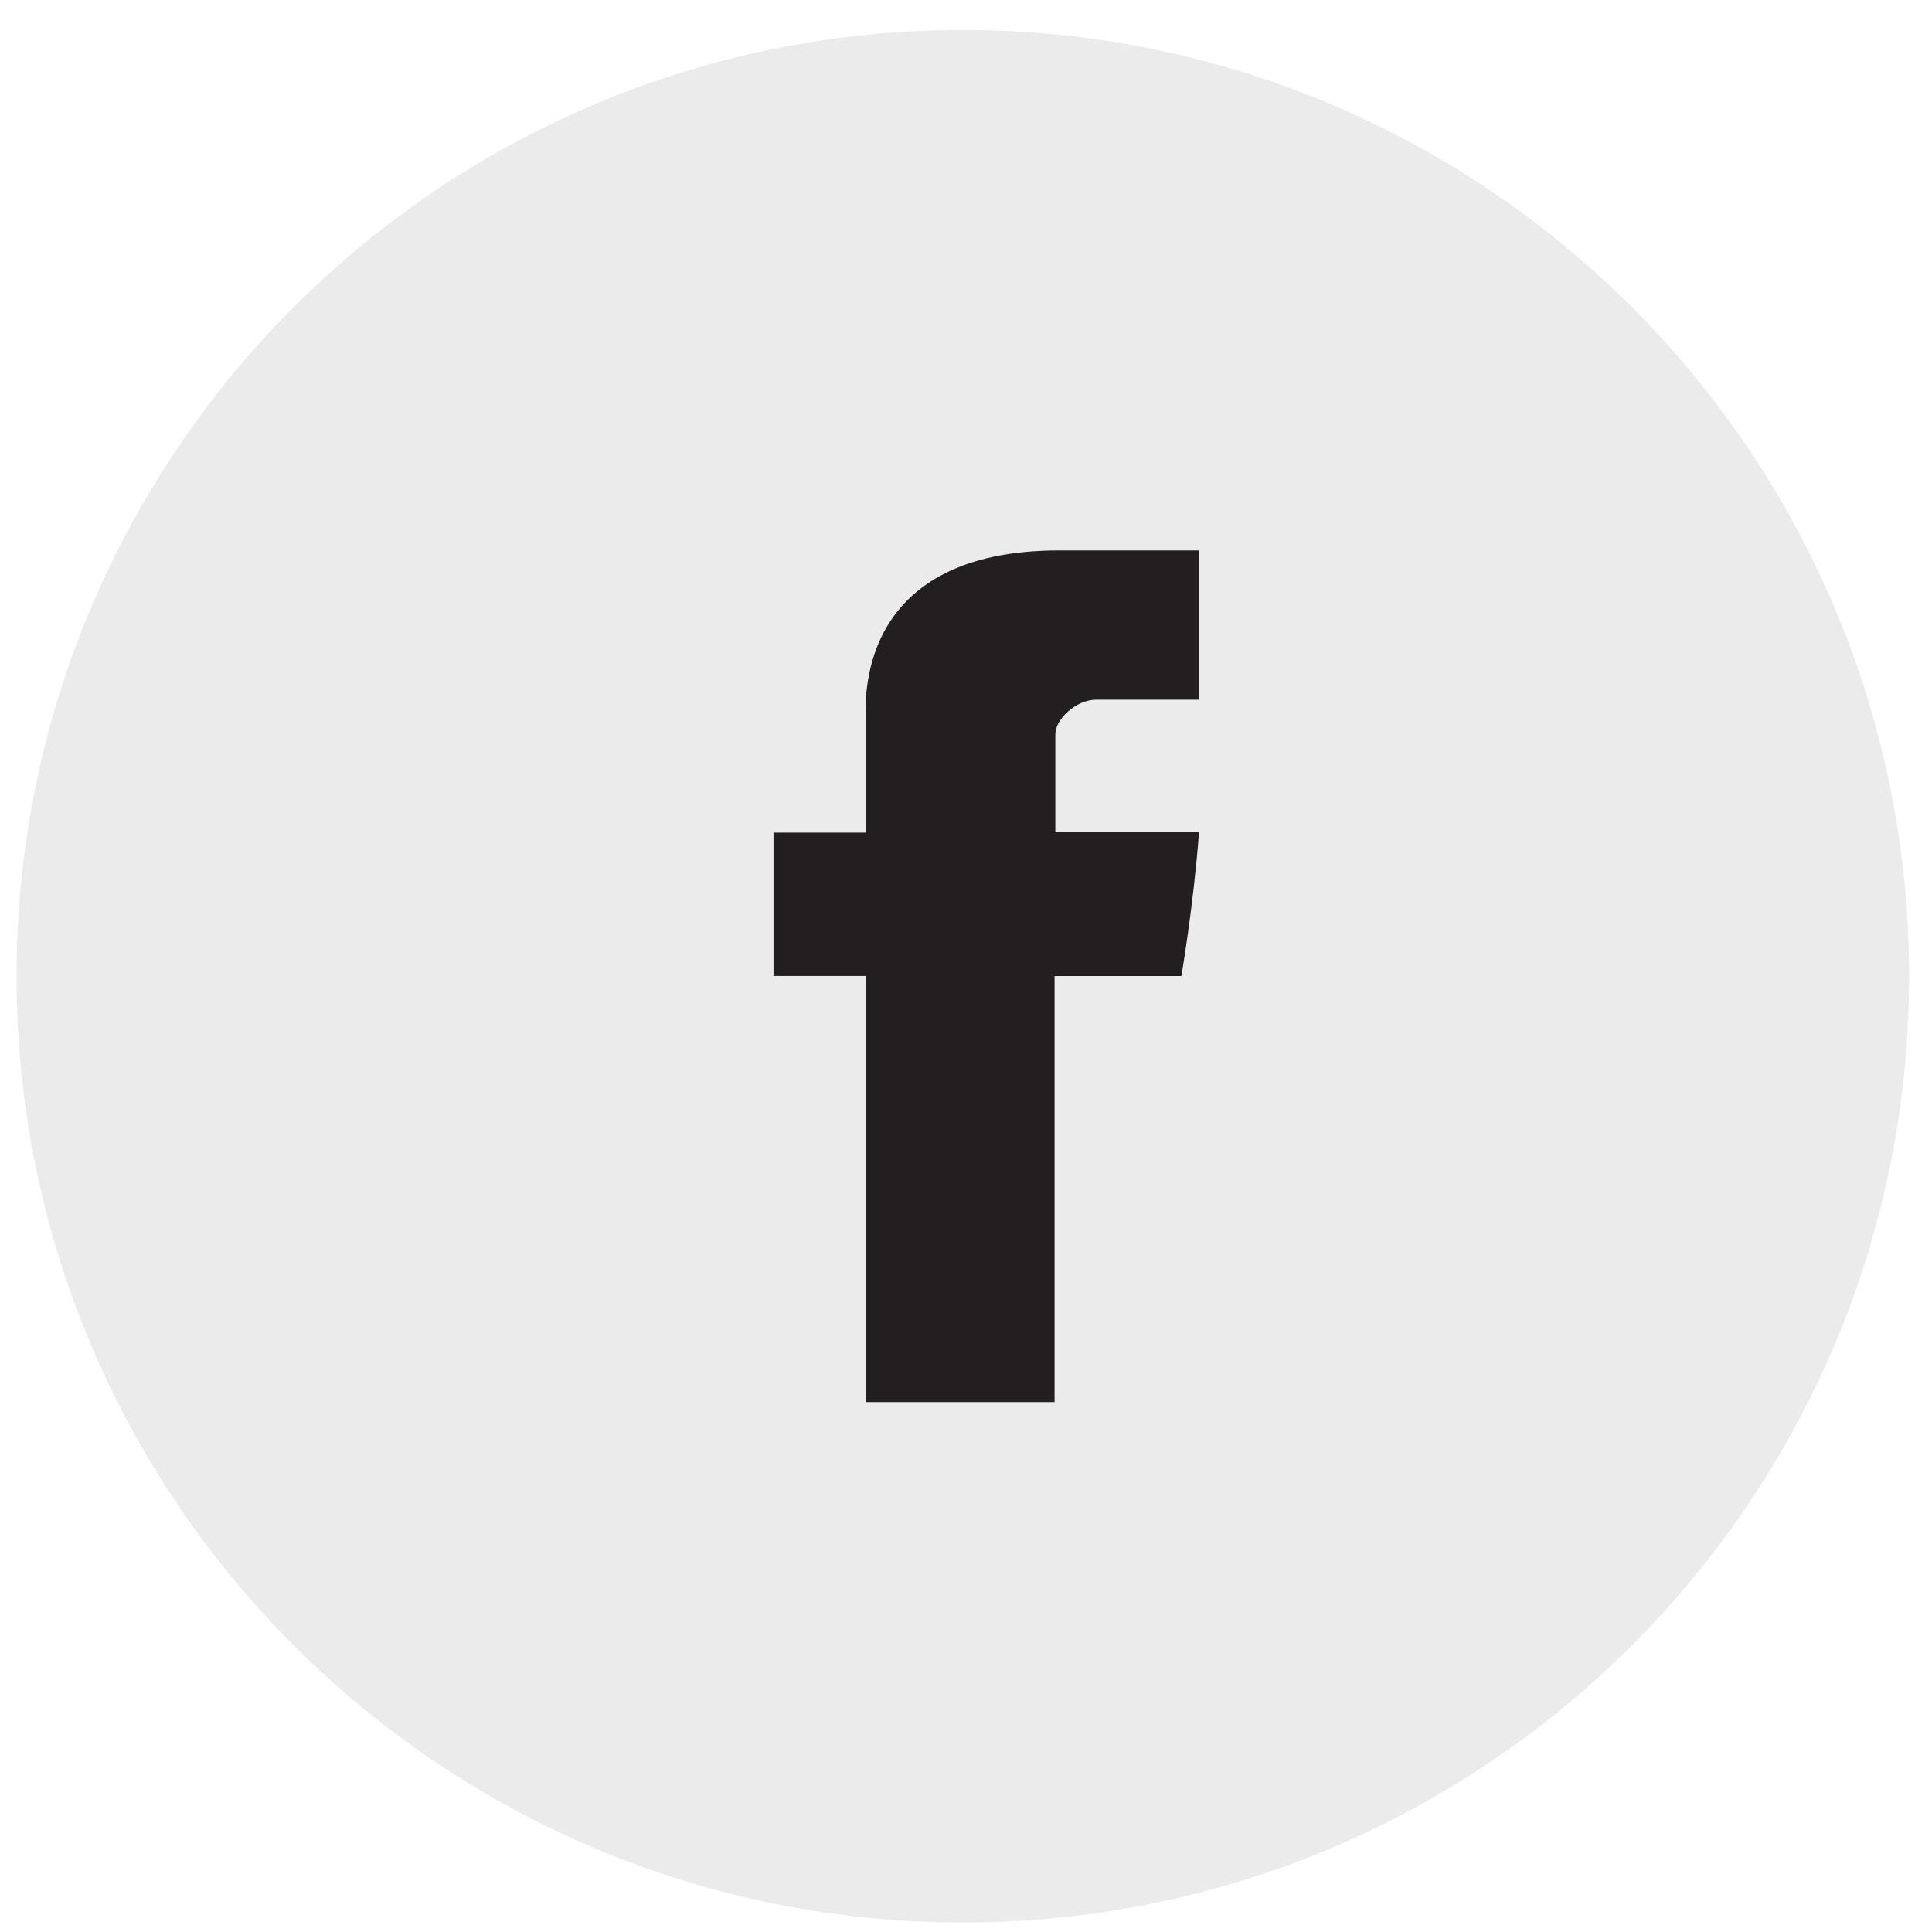 <svg width="49" height="49" viewBox="0 0 49 49" fill="none" xmlns="http://www.w3.org/2000/svg">
<path fill-rule="evenodd" clip-rule="evenodd" d="M0.419 24.76C0.419 11.505 11.164 0.76 24.419 0.76C37.673 0.76 48.419 11.505 48.419 24.76C48.419 38.015 37.673 48.76 24.419 48.76C11.164 48.76 0.419 38.015 0.419 24.76Z" fill="#D9D9D9" fill-opacity="0.5"/>
<path d="M21.953 18.143V21.117H19.618V24.753H21.953V35.56H26.746V24.755H29.963C29.963 24.755 30.265 23.011 30.411 21.104H26.766V18.617C26.766 18.246 27.287 17.746 27.804 17.746H30.418V13.96H26.865C21.833 13.96 21.953 17.6 21.953 18.143Z" fill="#231F20"/>
</svg>
